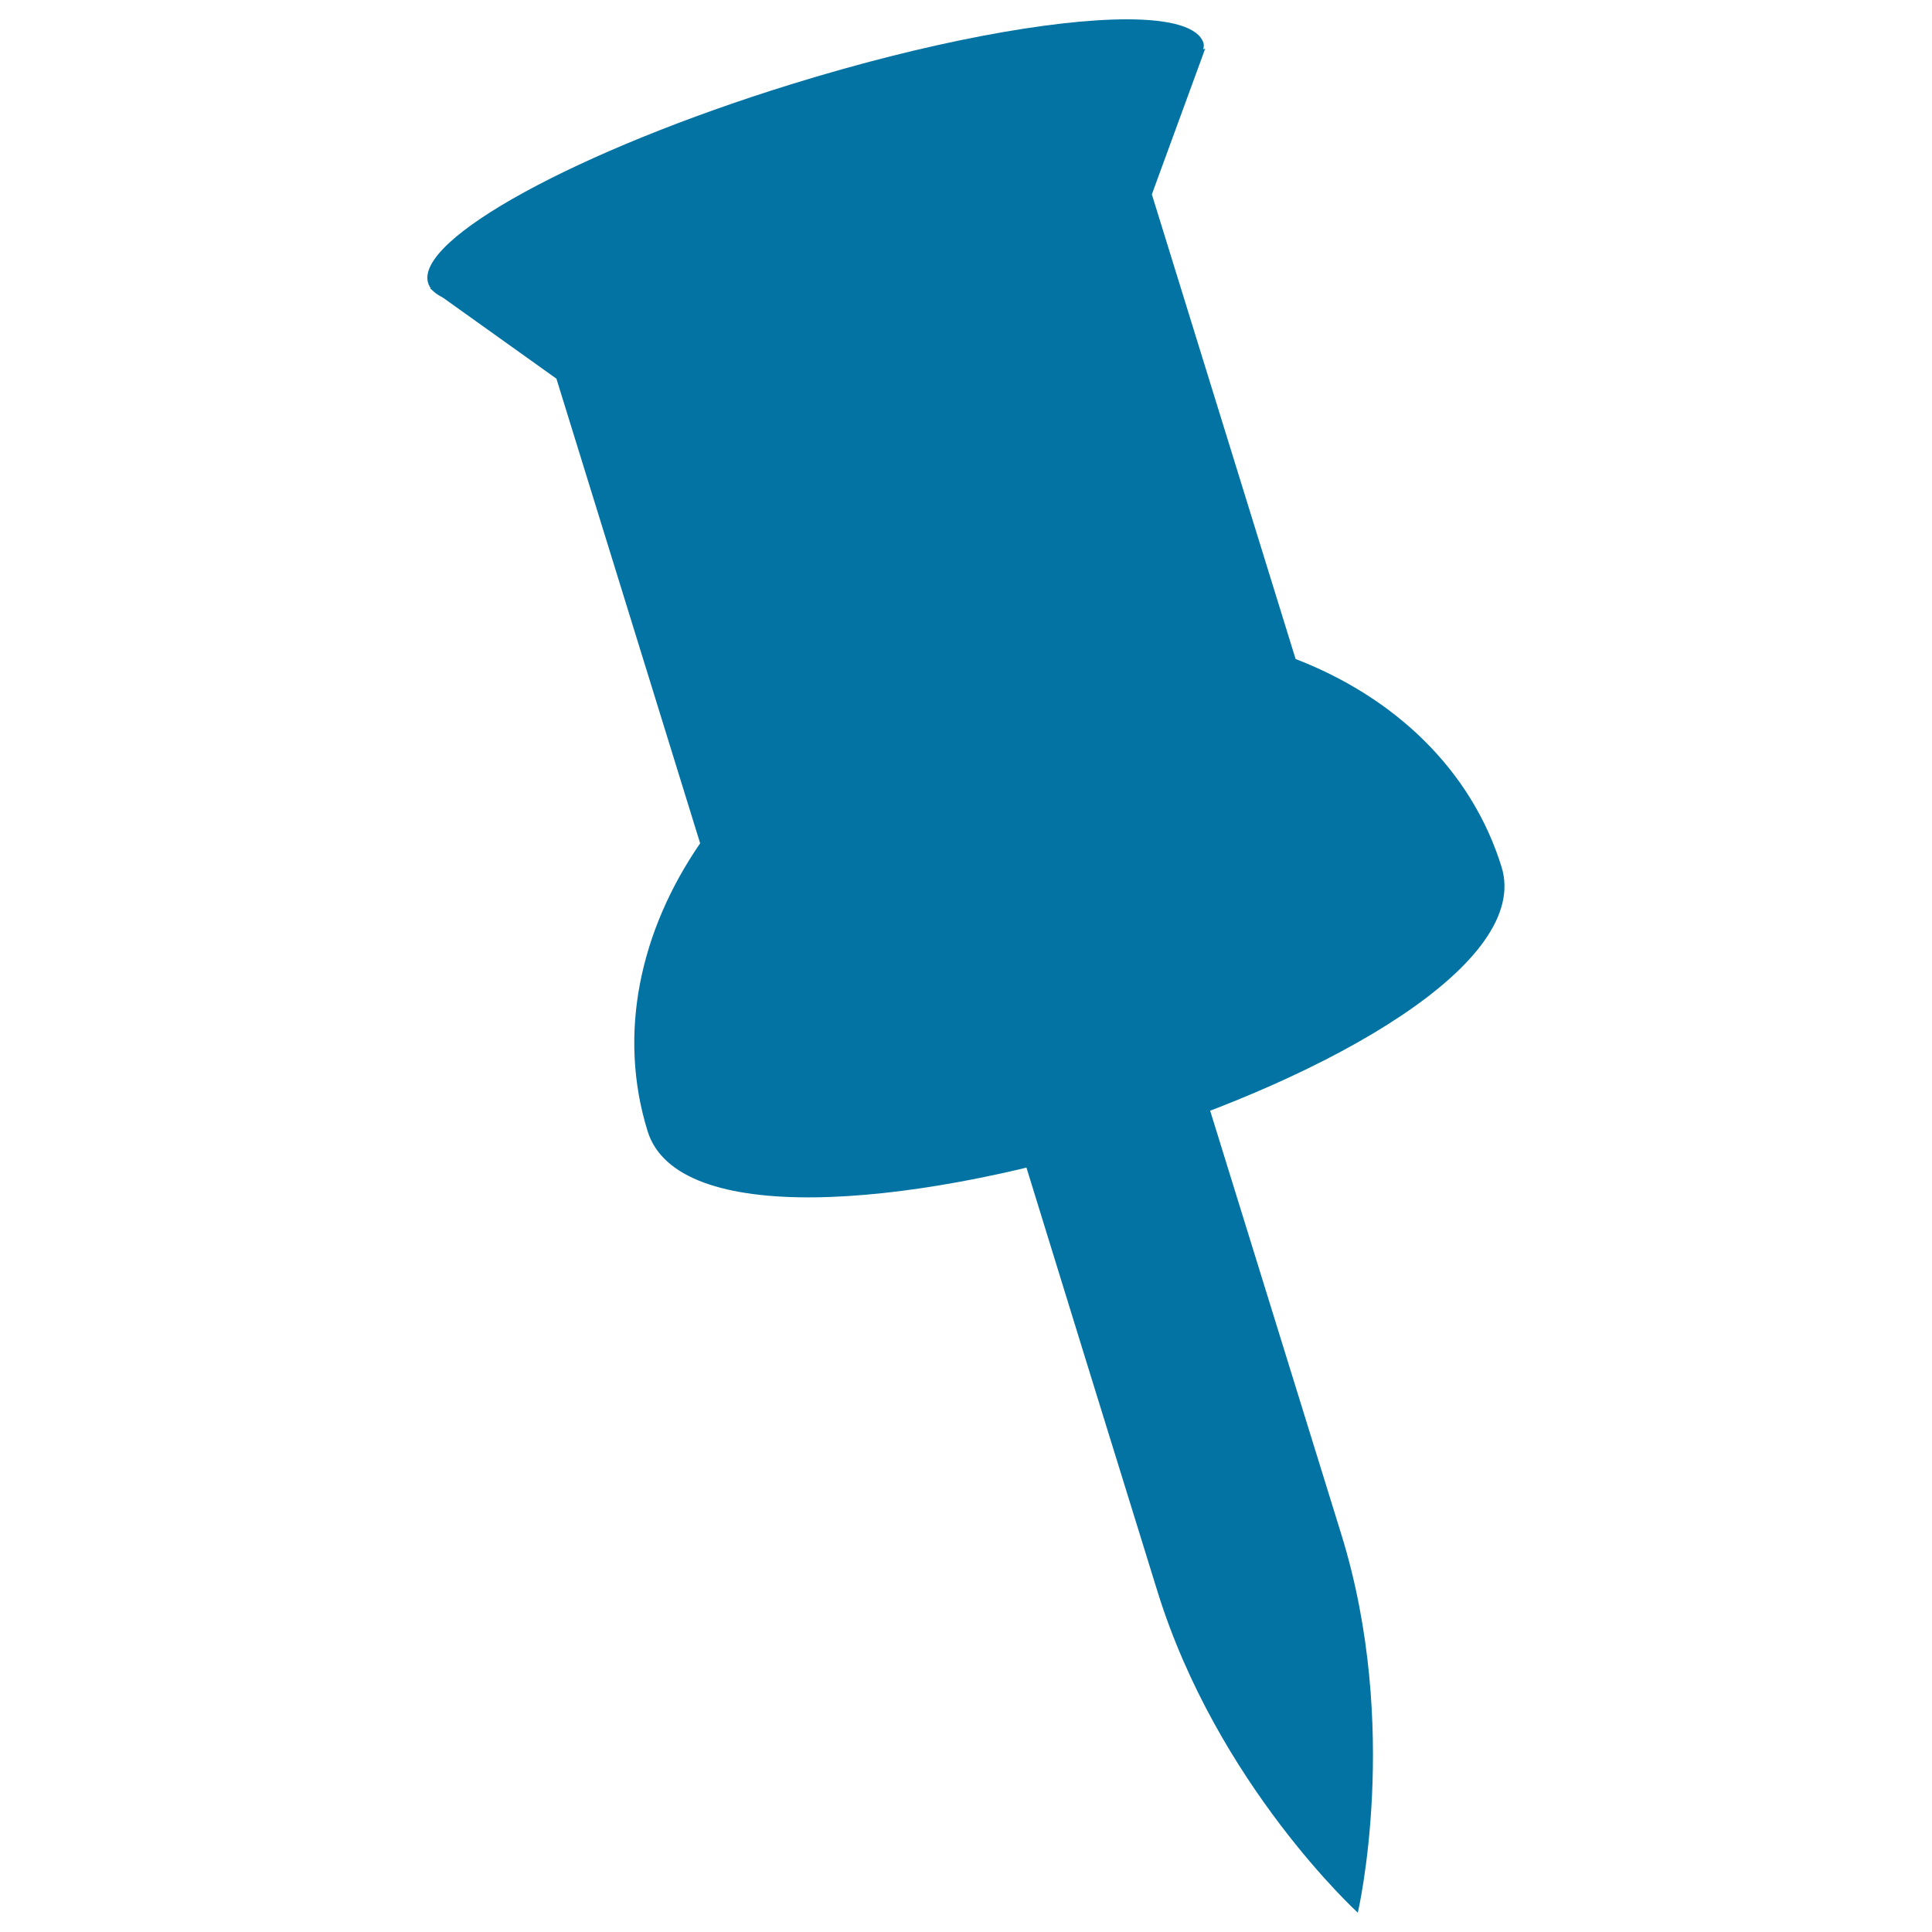 <svg xmlns="http://www.w3.org/2000/svg" viewBox="0 0 1000 1000" style="fill:#0273a2">
<title>Black Pin SVG icon</title>
<g><g><g><path d="M444.2,319.7c17.8,60.8,116.9,381.5,154.9,504l0,0c31,100,103.7,166.3,103.7,166.3l0,0c0,0,22.4-95.8-8.5-195.7l0,0c-37.8-122.1-137-443-156.4-503.6l0,0L444.2,319.7z"/><path d="M222.6,149.3L288,196l74.4,240.5c-31.2,45.3-42.8,98.7-27.2,149l0,0c30.6,98.9,472.6-38,442-136.8l0,0c-15.6-50.3-55.3-87.8-106.6-107.6l0,0l-74.4-240.5l27.6-75.4L222.6,149.3z"/><path d="M409.6,43.6c-110.8,34.3-195,80.4-188,102.9l0,0c6.9,22.5,102.5,12.9,213.2-21.4l0,0C565.7,84.5,627,35.3,622.9,22.2l0,0c-2.7-8.2-17-12.2-39.6-12.2l0,0C544.1,10,480,21.8,409.6,43.6L409.6,43.6z"/></g></g></g>
</svg>